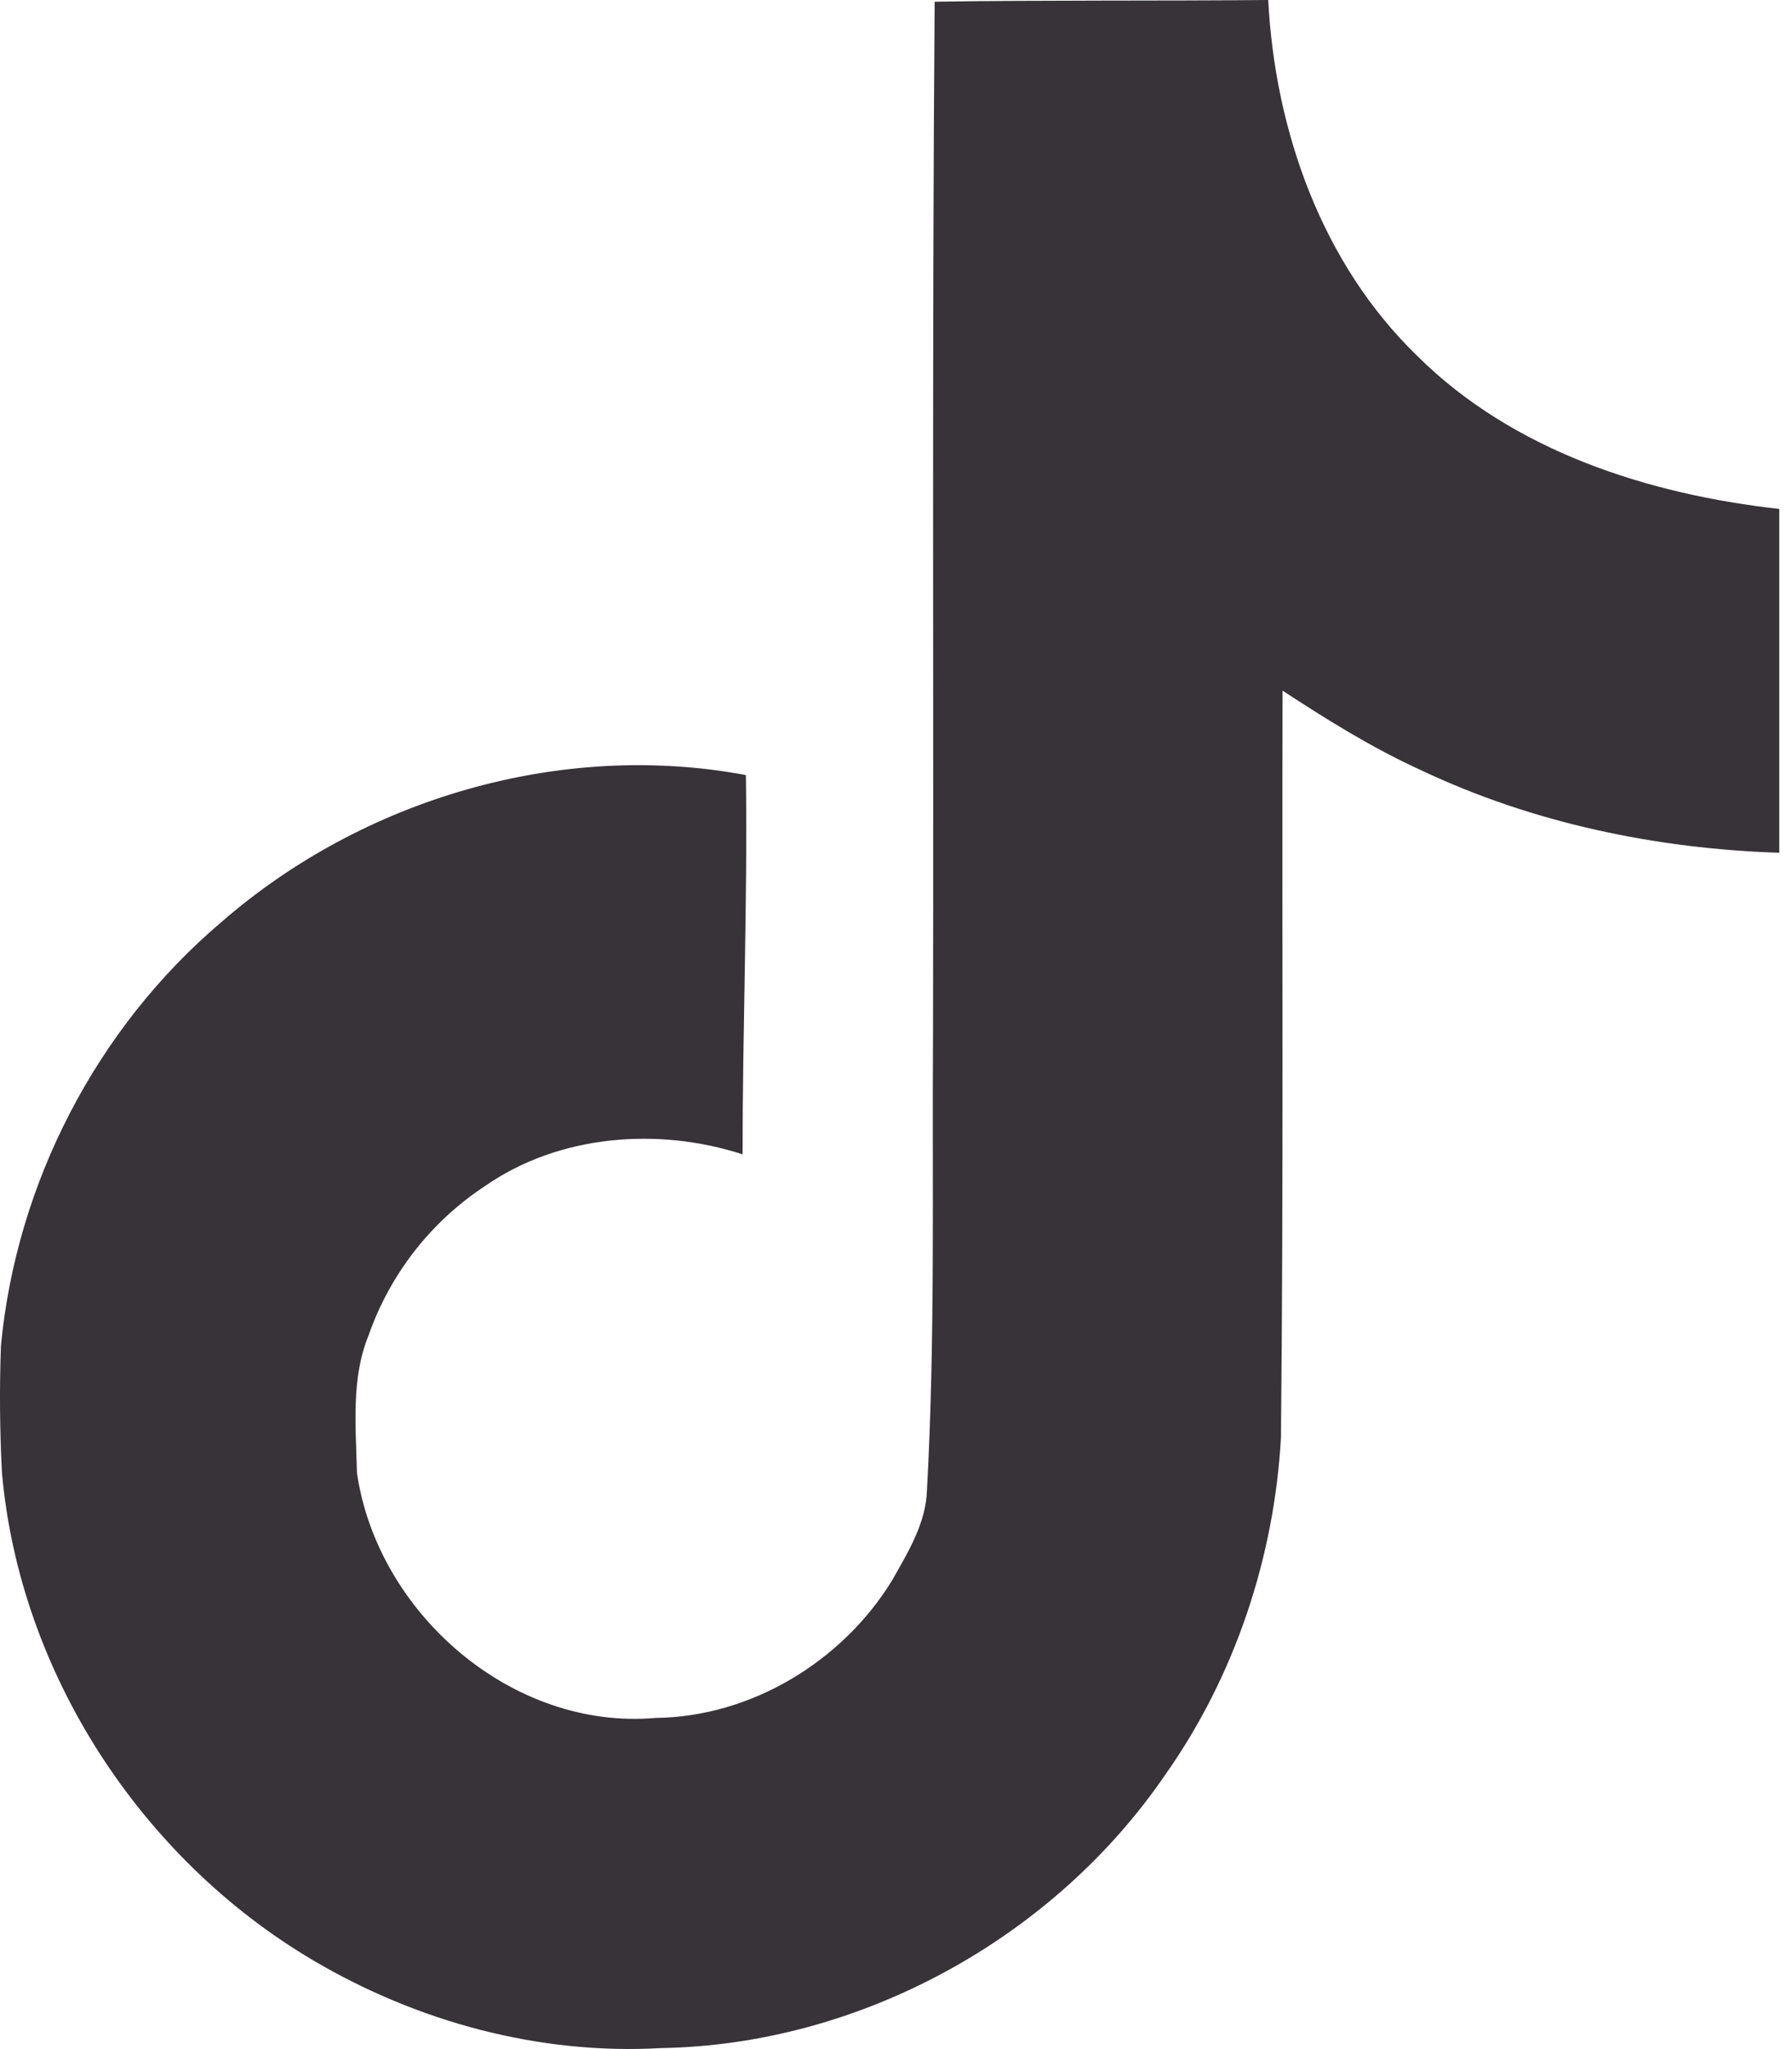 <svg width="21" height="24" viewBox="0 0 21 24" fill="none" xmlns="http://www.w3.org/2000/svg">
<path d="M10.952 0.02C12.261 0 13.562 0.012 14.862 0C14.941 1.531 15.491 3.09 16.612 4.172C17.73 5.282 19.312 5.789 20.851 5.961V9.988C19.408 9.941 17.959 9.64 16.651 9.02C16.081 8.761 15.55 8.429 15.03 8.089C15.023 11.011 15.042 13.93 15.011 16.84C14.933 18.238 14.472 19.629 13.659 20.781C12.351 22.699 10.081 23.949 7.749 23.988C6.319 24.07 4.89 23.68 3.671 22.961C1.651 21.77 0.23 19.59 0.023 17.25C-0.003 16.754 -0.007 16.258 0.011 15.762C0.191 13.859 1.132 12.039 2.593 10.801C4.249 9.358 6.569 8.671 8.741 9.078C8.761 10.559 8.702 12.039 8.702 13.52C7.71 13.199 6.55 13.289 5.683 13.892C5.049 14.309 4.57 14.924 4.319 15.641C4.112 16.148 4.171 16.712 4.183 17.25C4.421 18.891 5.999 20.27 7.684 20.121C8.8 20.109 9.871 19.461 10.453 18.512C10.641 18.18 10.852 17.84 10.863 17.45C10.961 15.661 10.922 13.88 10.934 12.091C10.942 8.059 10.922 4.04 10.953 0.021L10.952 0.02Z" fill="#373338"/>
</svg>
